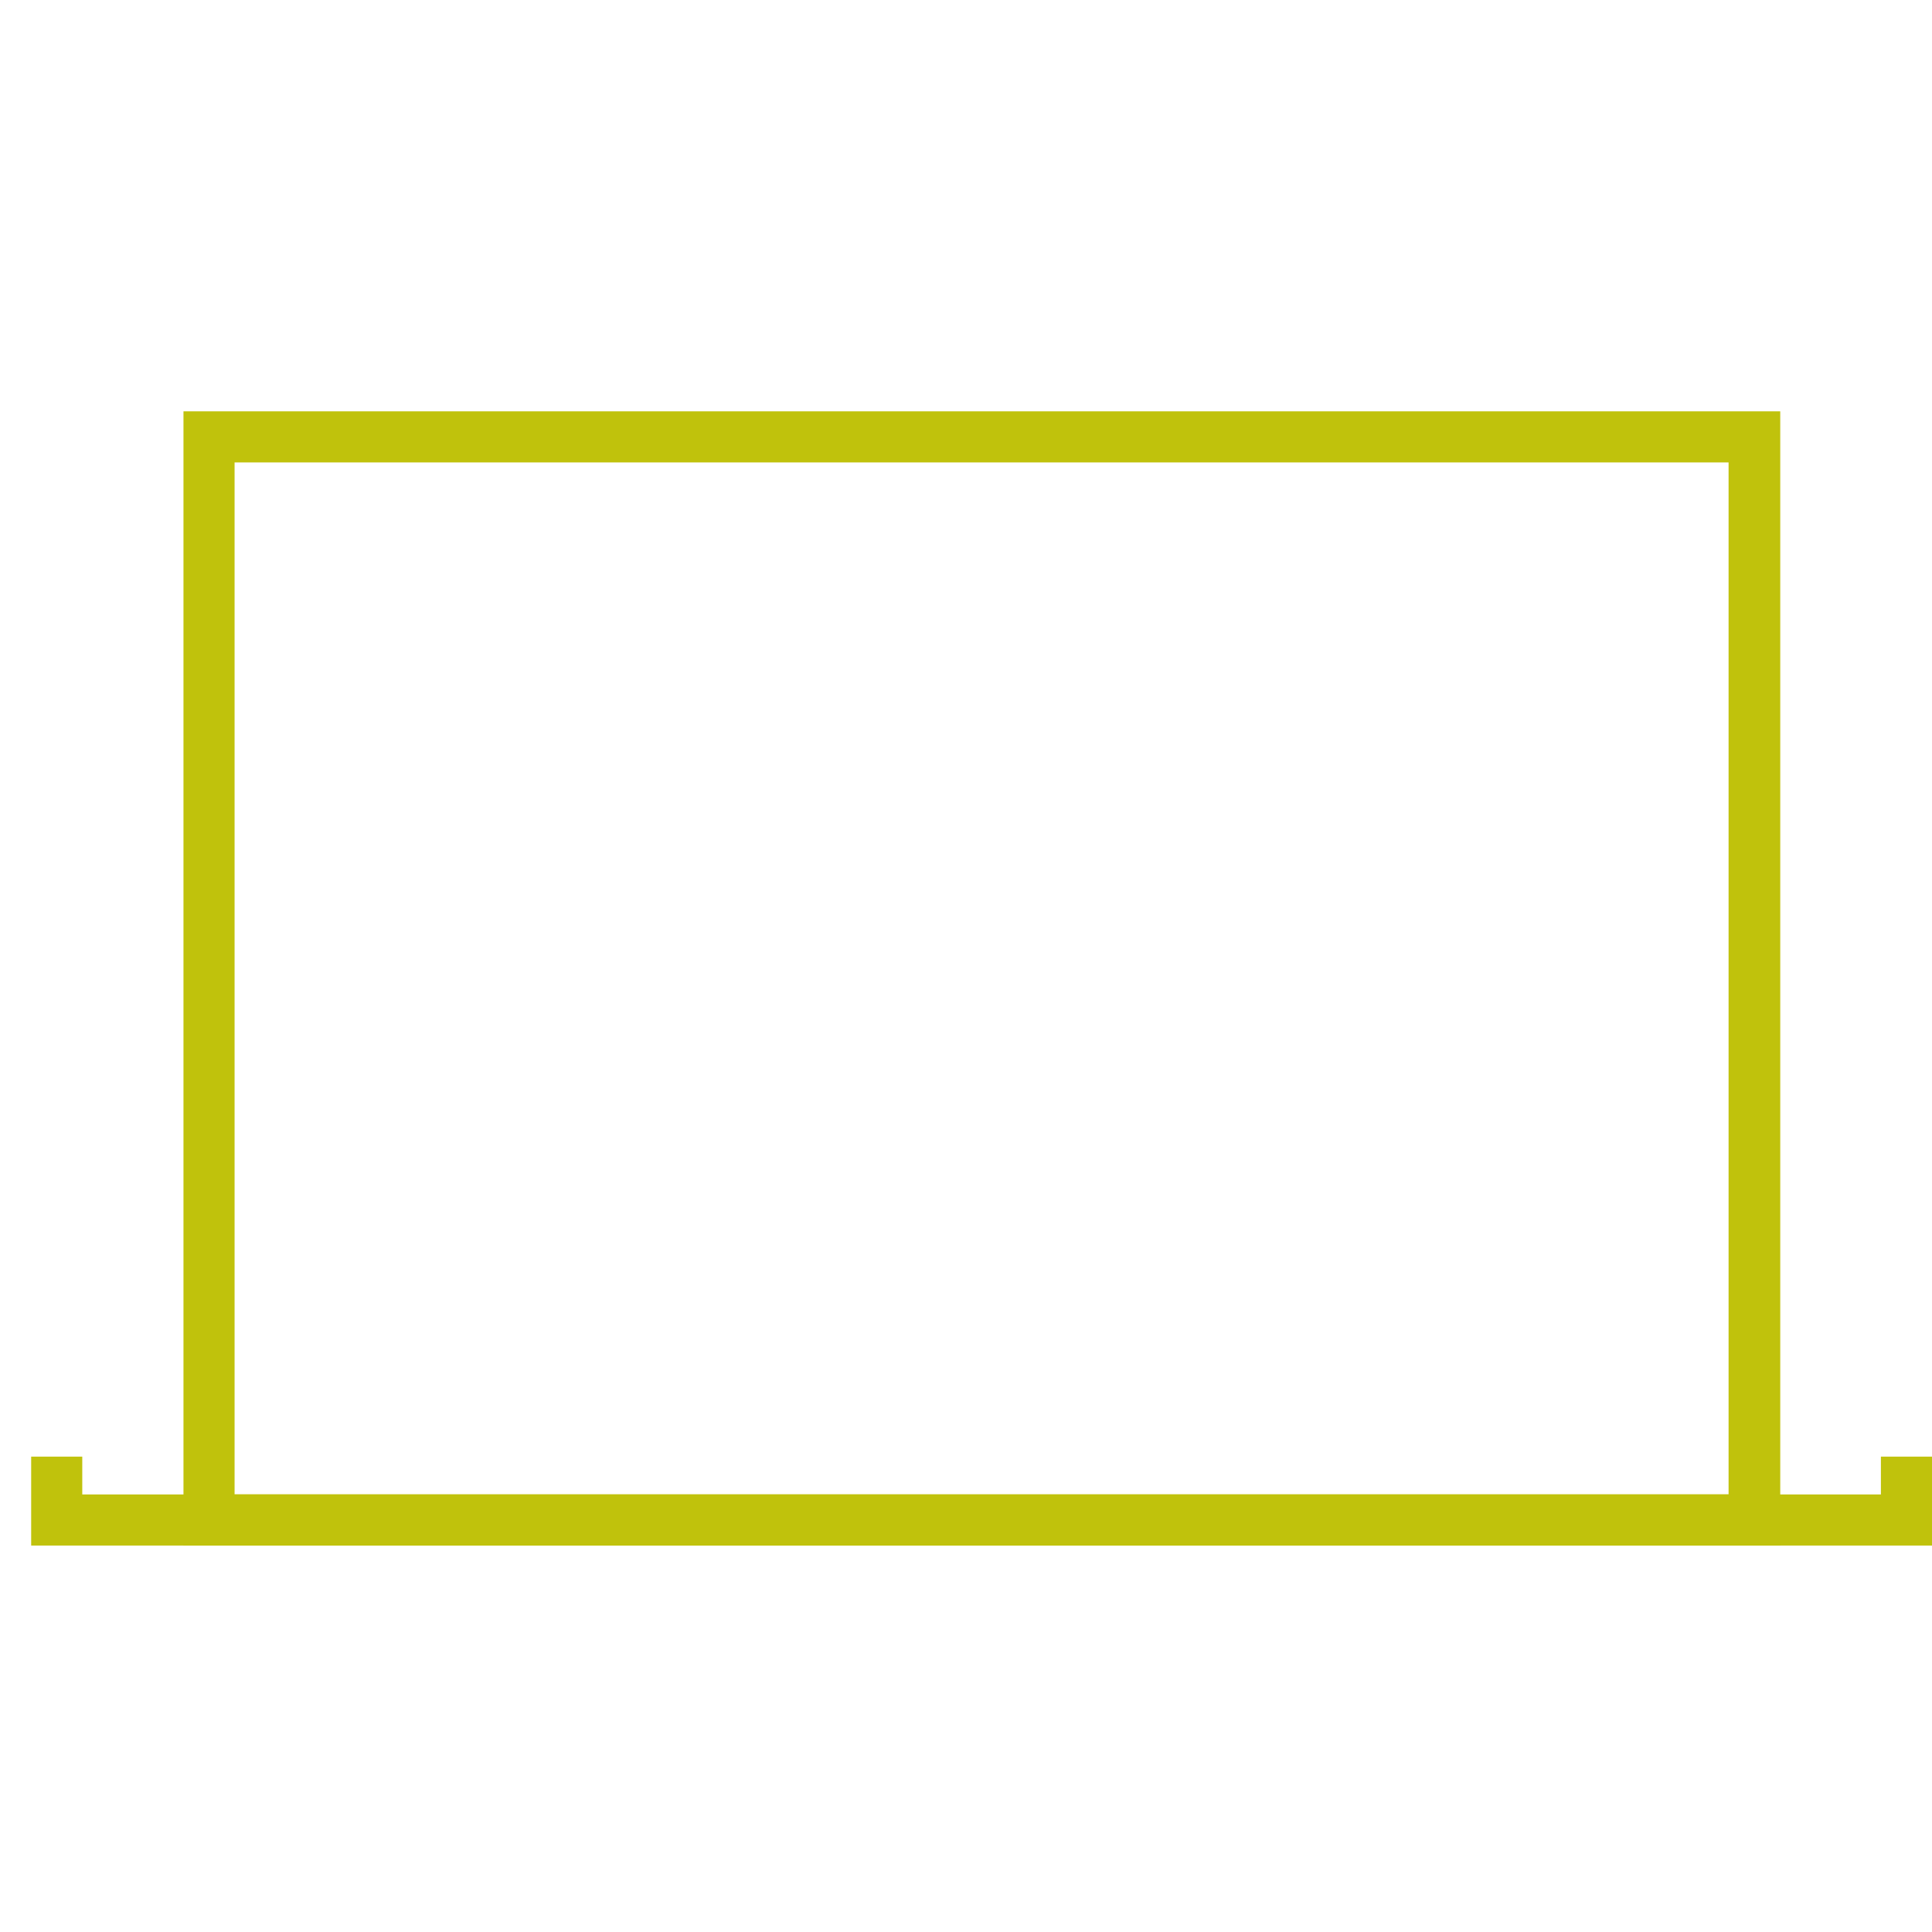 <?xml version="1.0" encoding="UTF-8"?> <svg xmlns="http://www.w3.org/2000/svg" width="31" height="31" viewBox="0 0 31 31" fill="none"><g clip-path="url(#clip0_2901_2835)"><path d="M31 24.799H0.5V23.372H1.32V23.979H30.18V23.372H31V24.799Z" fill="#C0C20C"></path><path d="M28.556 24.798H2.944V6.6H28.565V24.798H28.556ZM3.756 23.978H27.736V7.42H3.764V23.978H3.756Z" fill="#C0C20C"></path></g><defs><clipPath id="clip0_2901_2835"><rect width="30.5" height="30.5" fill="white" transform="translate(0.5 0.5)"></rect></clipPath></defs></svg> 